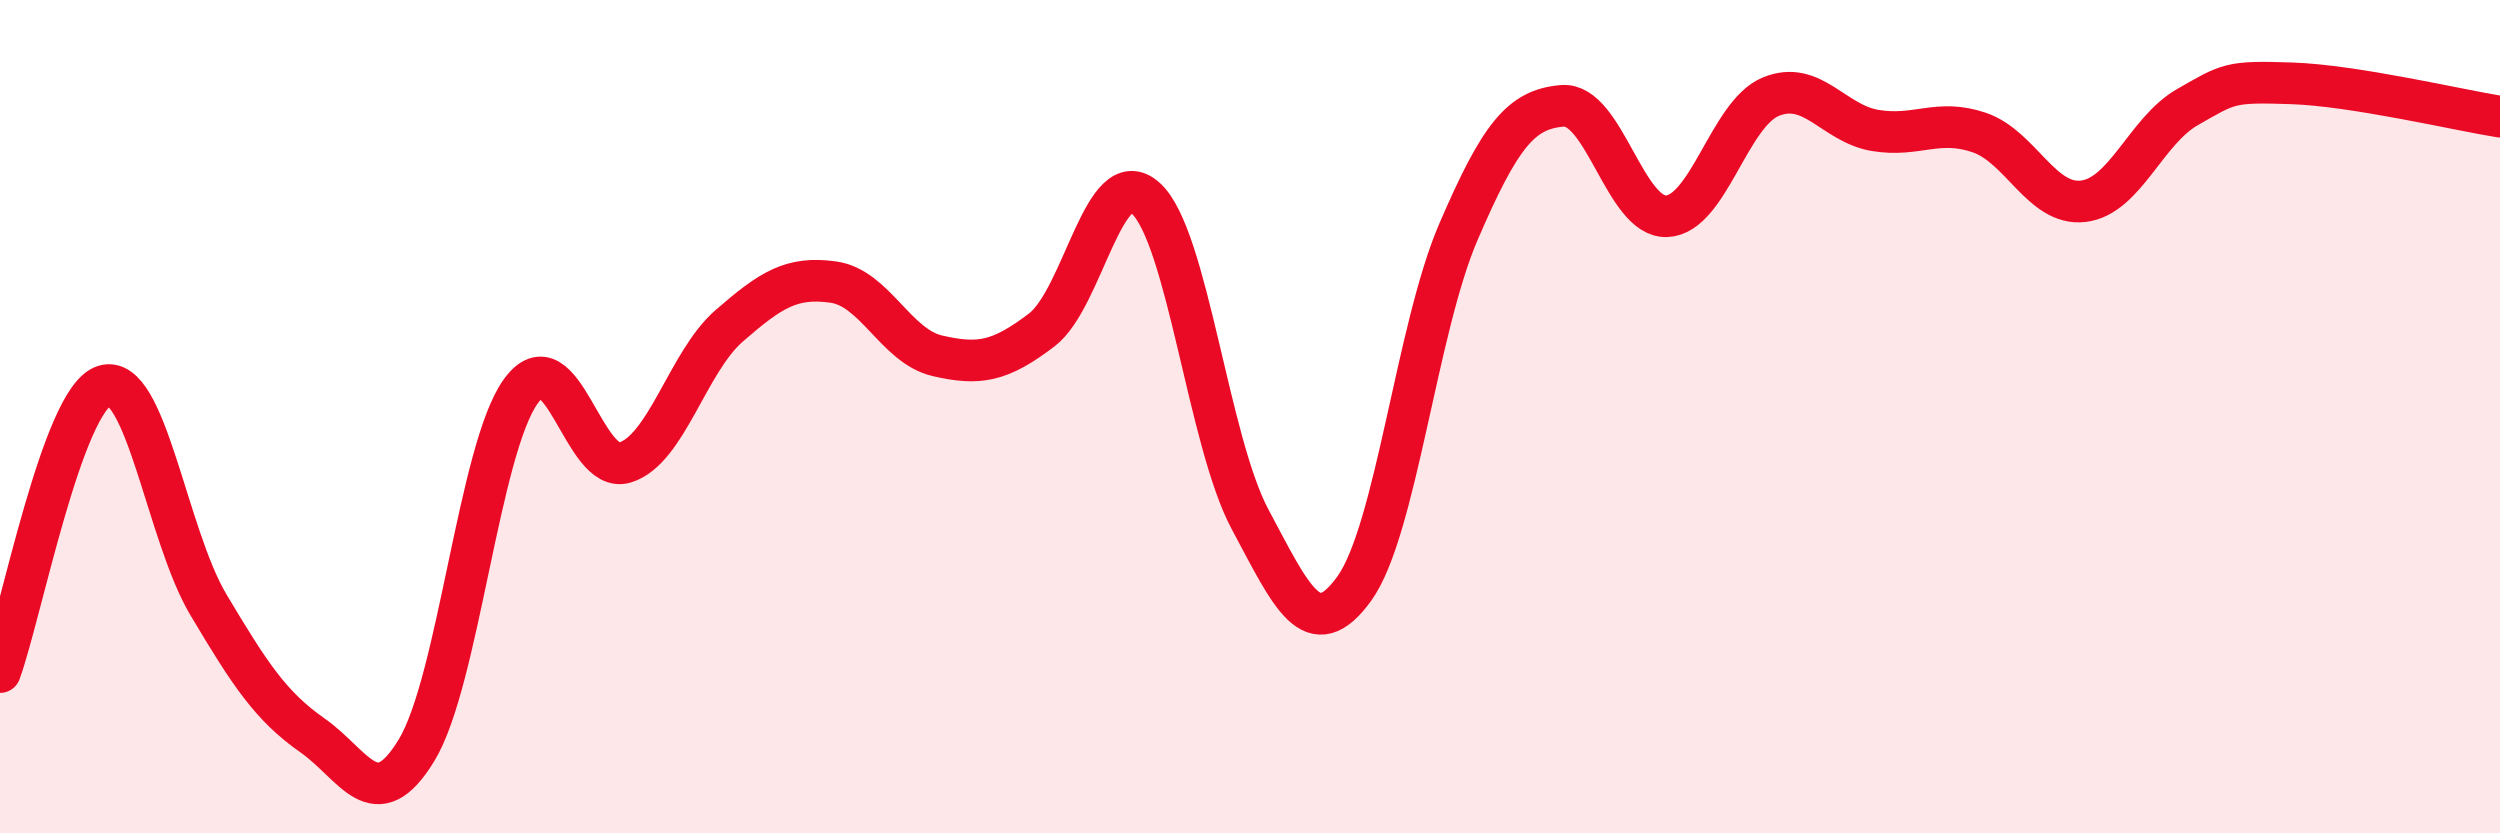 
    <svg width="60" height="20" viewBox="0 0 60 20" xmlns="http://www.w3.org/2000/svg">
      <path
        d="M 0,16.13 C 0.5,14.76 1.5,9.58 2.5,9.26 C 3.5,8.94 4,12.83 5,14.51 C 6,16.19 6.5,16.95 7.5,17.65 C 8.5,18.35 9,19.65 10,18 C 11,16.35 11.5,10.77 12.5,9.39 C 13.5,8.01 14,11.41 15,11.1 C 16,10.79 16.5,8.69 17.5,7.82 C 18.5,6.95 19,6.63 20,6.77 C 21,6.91 21.5,8.31 22.5,8.54 C 23.5,8.77 24,8.68 25,7.92 C 26,7.16 26.5,3.85 27.5,4.76 C 28.5,5.67 29,10.59 30,12.46 C 31,14.33 31.5,15.51 32.5,14.13 C 33.5,12.75 34,7.89 35,5.57 C 36,3.25 36.5,2.62 37.5,2.54 C 38.5,2.46 39,5.23 40,5.19 C 41,5.15 41.5,2.73 42.5,2.32 C 43.5,1.91 44,2.96 45,3.13 C 46,3.3 46.5,2.84 47.5,3.18 C 48.5,3.52 49,4.95 50,4.83 C 51,4.71 51.5,3.14 52.5,2.57 C 53.5,2 53.5,1.95 55,2 C 56.5,2.05 59,2.64 60,2.8L60 20L0 20Z"
        fill="#EB0A25"
        opacity="0.1"
        stroke-linecap="round"
        stroke-linejoin="round"
      />
      <path
        d="M 0,16.13 C 0.5,14.76 1.5,9.58 2.5,9.26 C 3.5,8.94 4,12.83 5,14.51 C 6,16.19 6.5,16.95 7.5,17.65 C 8.5,18.35 9,19.65 10,18 C 11,16.35 11.5,10.77 12.5,9.39 C 13.5,8.01 14,11.41 15,11.1 C 16,10.79 16.5,8.69 17.5,7.82 C 18.5,6.95 19,6.63 20,6.77 C 21,6.91 21.5,8.31 22.5,8.54 C 23.5,8.77 24,8.68 25,7.92 C 26,7.16 26.5,3.85 27.5,4.76 C 28.5,5.67 29,10.59 30,12.46 C 31,14.33 31.5,15.51 32.5,14.13 C 33.5,12.75 34,7.89 35,5.57 C 36,3.25 36.5,2.62 37.5,2.54 C 38.5,2.46 39,5.23 40,5.19 C 41,5.15 41.5,2.73 42.5,2.32 C 43.5,1.91 44,2.96 45,3.13 C 46,3.3 46.5,2.84 47.5,3.18 C 48.5,3.52 49,4.95 50,4.83 C 51,4.71 51.5,3.14 52.5,2.57 C 53.5,2 53.5,1.95 55,2 C 56.5,2.05 59,2.64 60,2.8"
        stroke="#EB0A25"
        stroke-width="1"
        fill="none"
        stroke-linecap="round"
        stroke-linejoin="round"
      />
    </svg>
  